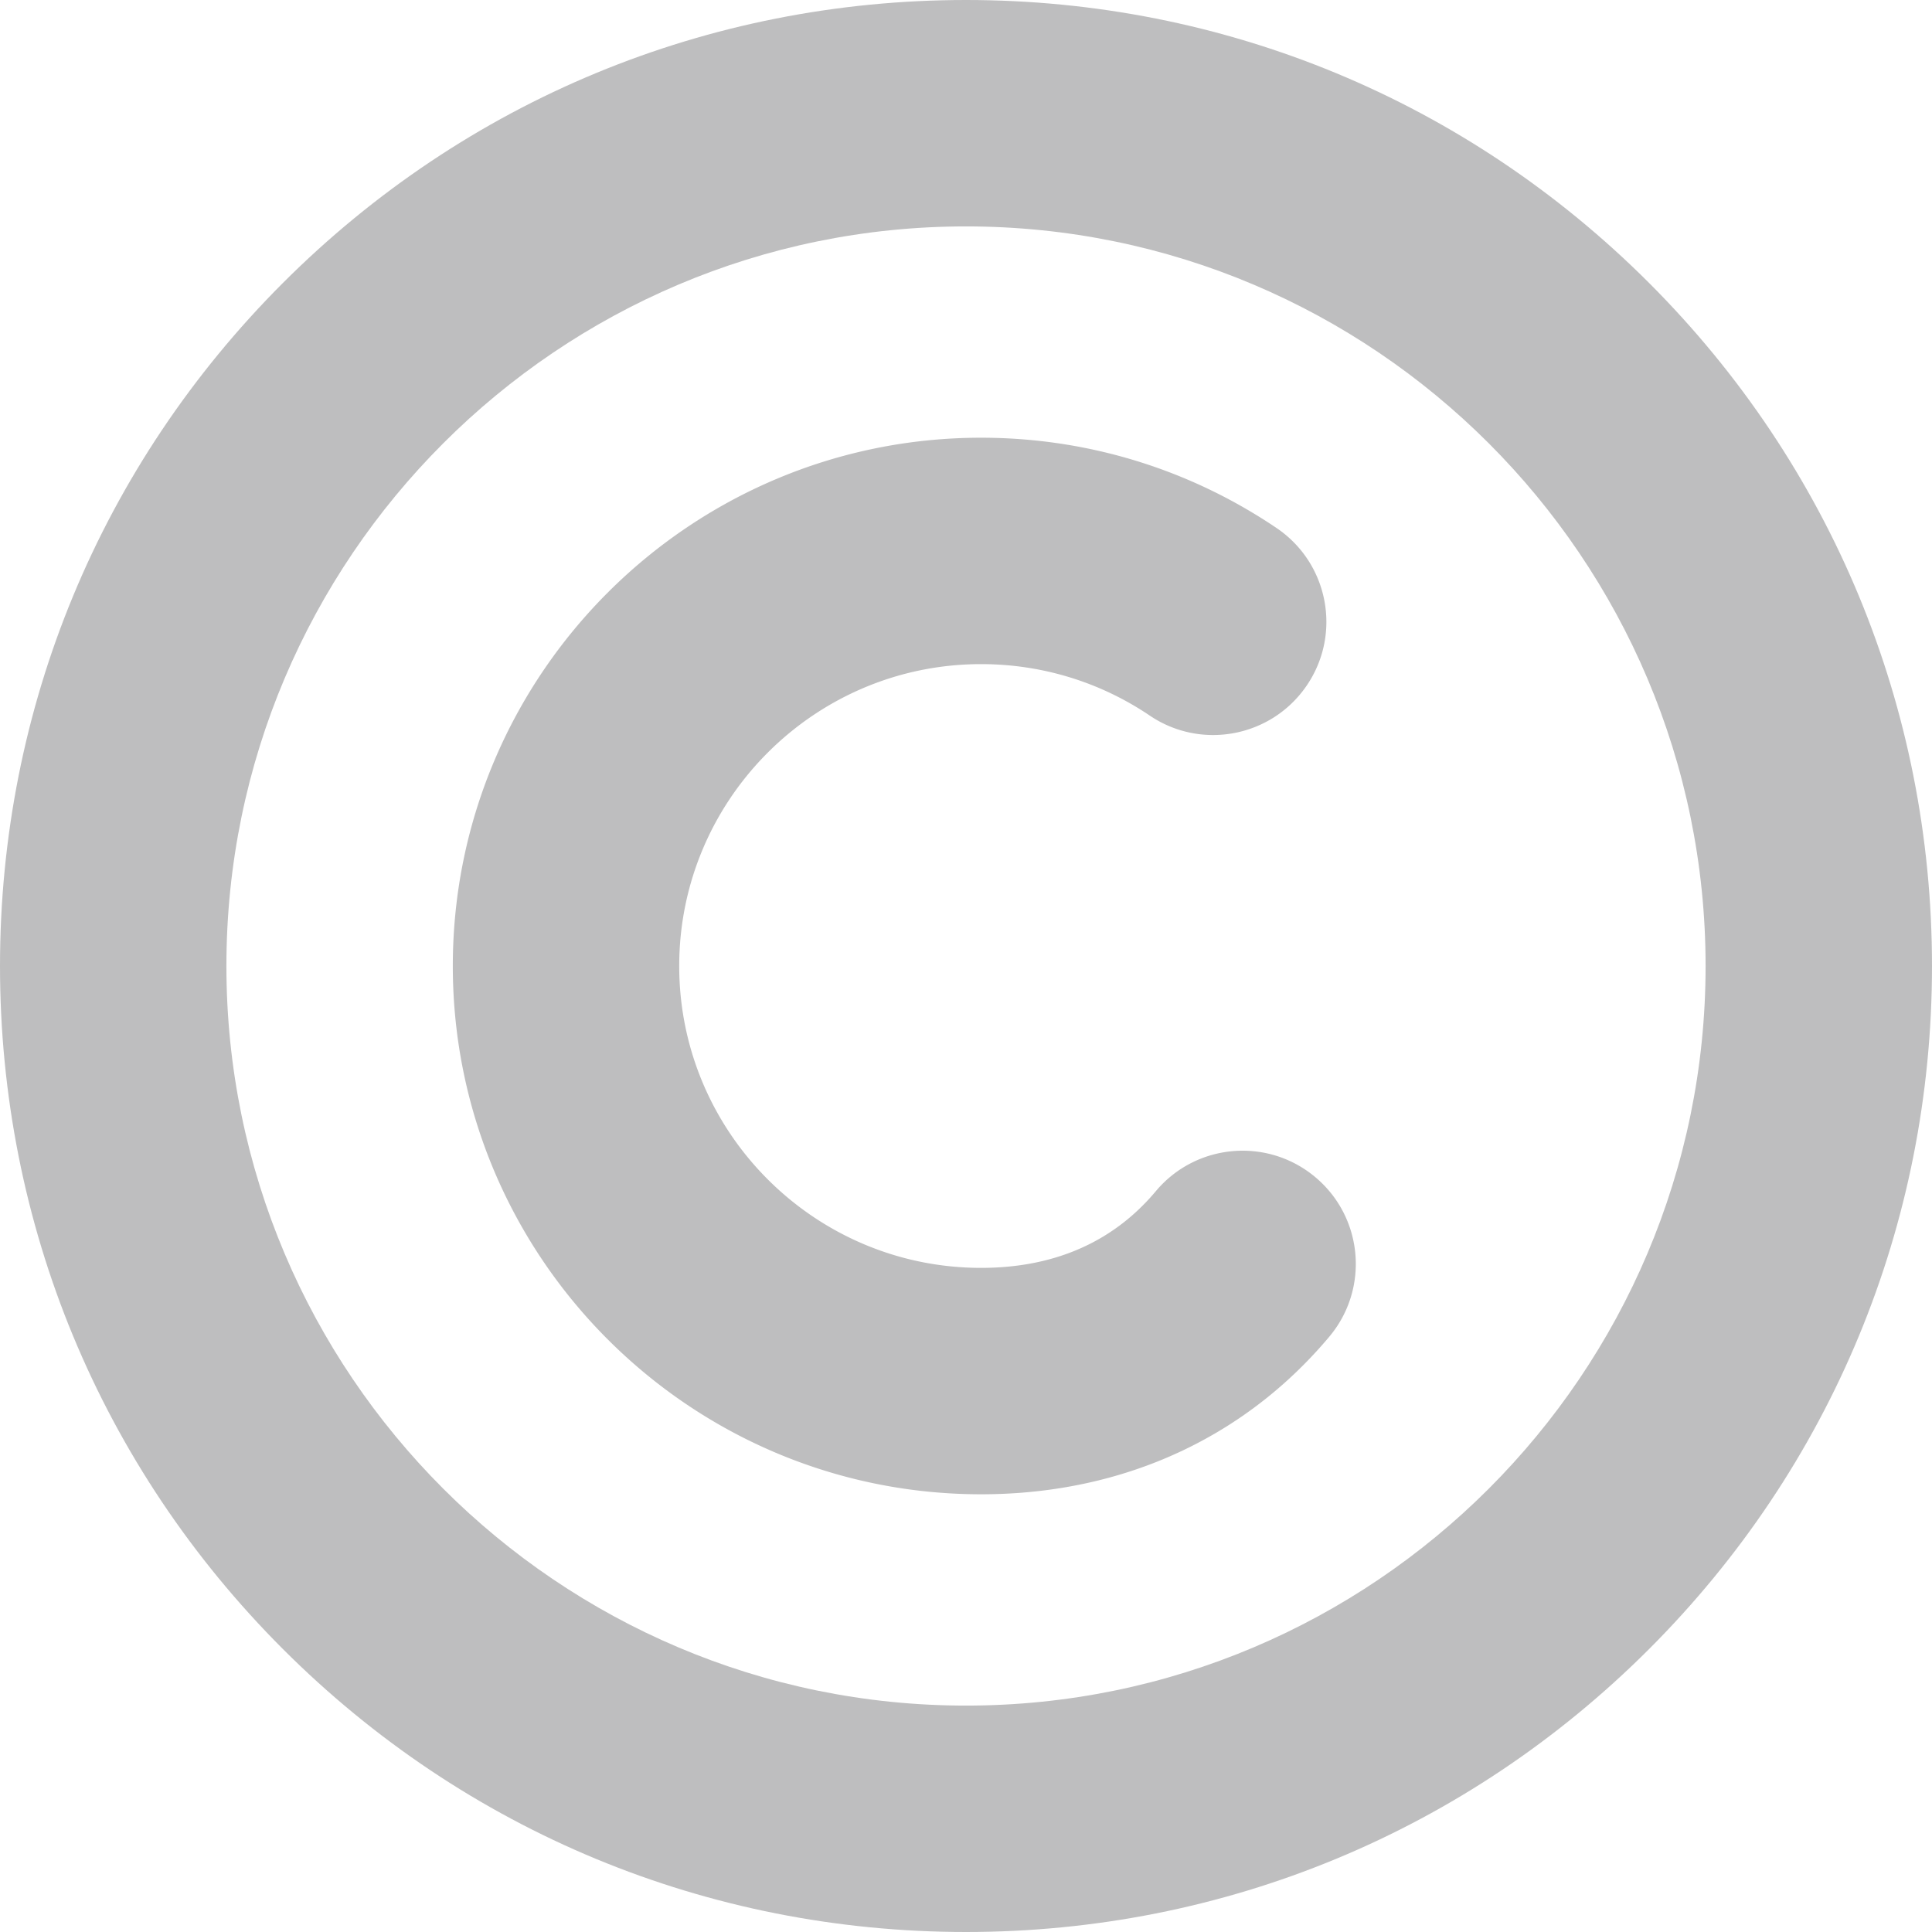 <svg xmlns="http://www.w3.org/2000/svg" version="1.1" xmlns:xlink="http://www.w3.org/1999/xlink" xmlns:svgjs="http://svgjs.com/svgjs" width="512" height="512" x="0" y="0" viewBox="0 0 512 512" style="enable-background:new 0 0 512 512" xml:space="preserve" class=""><g><path d="M256 512c-68.38 0-132.667-26.629-181.02-74.98C26.629 388.667 0 324.38 0 256S26.629 123.333 74.98 74.98C123.333 26.629 187.62 0 256 0s132.667 26.629 181.02 74.98C485.371 123.333 512 187.62 512 256s-26.629 132.667-74.98 181.02C388.667 485.371 324.38 512 256 512zm0-452C147.925 60 60 147.925 60 256s87.925 196 196 196 196-87.925 196-196S364.075 60 256 60z" fill="#bebebf" opacity="1" data-original="#000000" class=""></path><path d="M260 396c-77.196 0-140-62.804-140-140s62.804-140 140-140c28.052 0 55.126 8.274 78.296 23.928 13.729 9.274 17.34 27.924 8.064 41.652s-27.924 17.341-41.652 8.064C291.495 180.719 276.035 176 260 176c-44.112 0-80 35.888-80 80s35.888 80 80 80c16.207 0 29.806-4.793 40.419-14.244a58.659 58.659 0 0 0 5.892-6.084c10.646-12.695 29.567-14.356 42.264-3.713 12.696 10.646 14.358 29.567 3.713 42.264a118.864 118.864 0 0 1-11.96 12.337C318.698 385.82 290.924 396 260 396z" fill="#bebebf" opacity="1" data-original="#000000" class=""></path></g></svg>